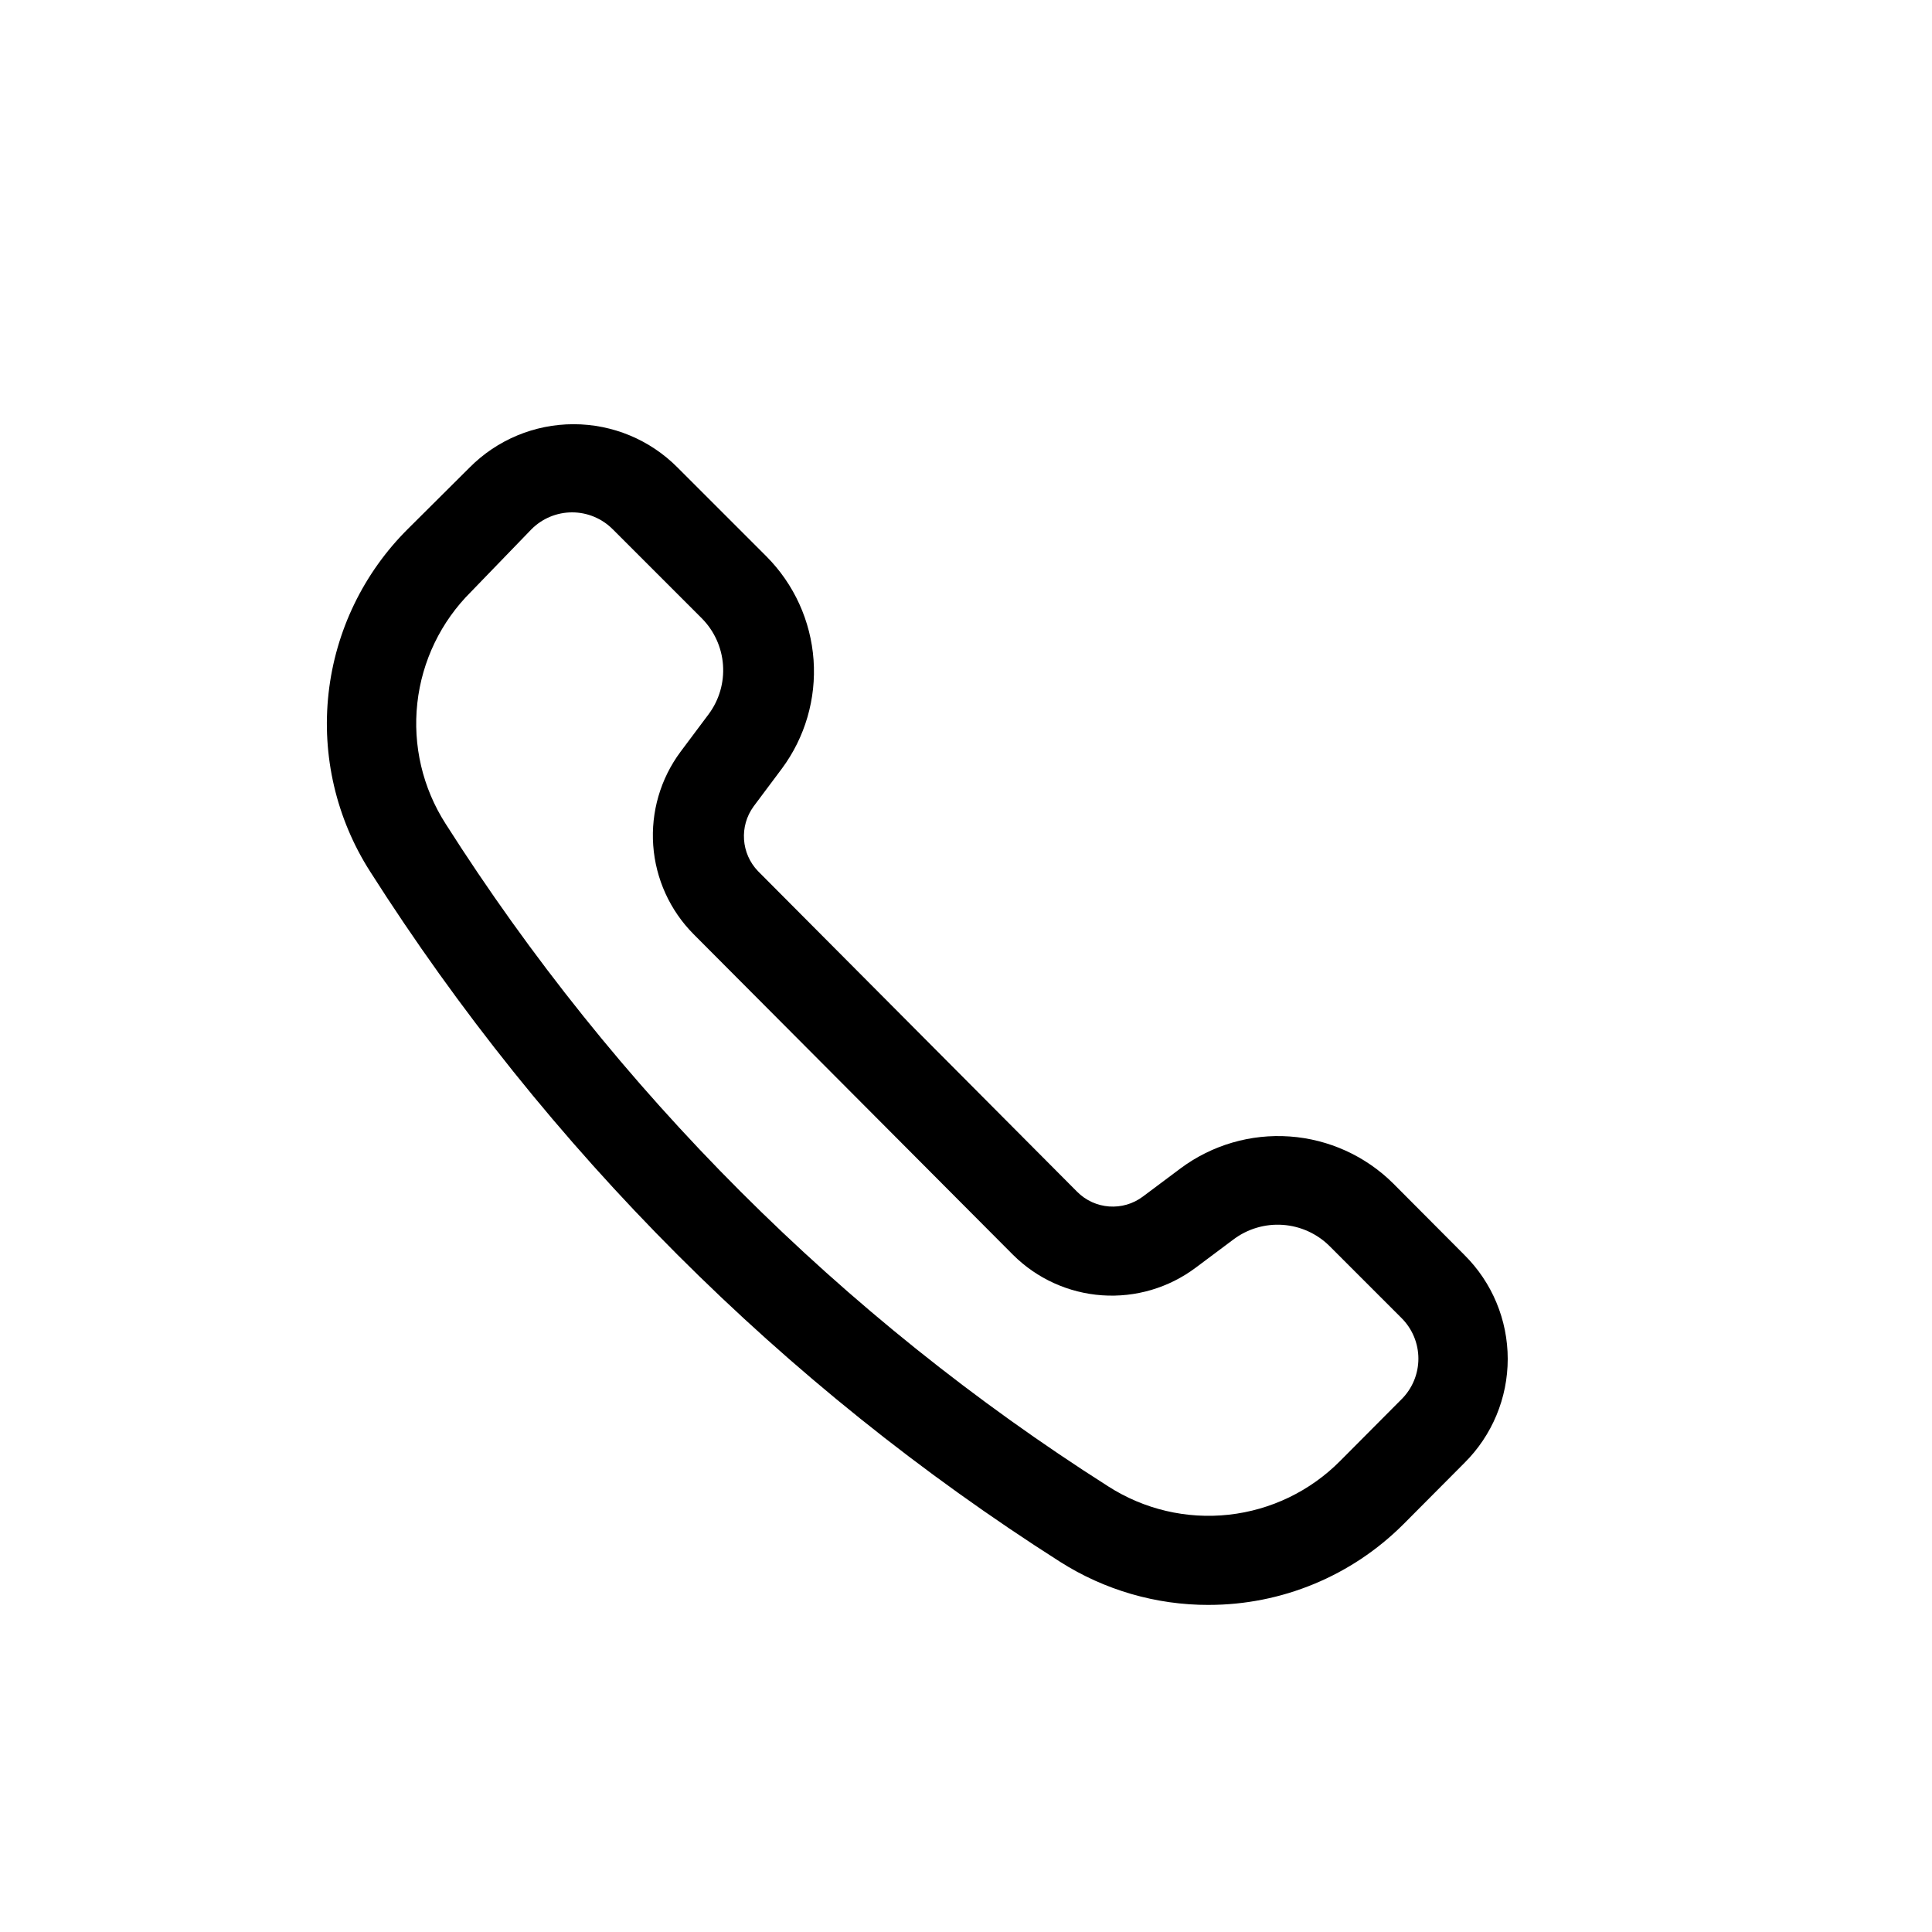 <?xml version="1.0" encoding="UTF-8"?>
<!-- Uploaded to: ICON Repo, www.svgrepo.com, Generator: ICON Repo Mixer Tools -->
<svg fill="#000000" width="800px" height="800px" version="1.1" viewBox="144 144 512 512" xmlns="http://www.w3.org/2000/svg">
 <path d="m464.31 569.32c-13.938 0.027-27.594-3.934-39.359-11.414-73.602-46.875-136.02-109.32-182.87-182.95-8.961-14.012-12.848-30.672-11.012-47.203 1.832-16.527 9.277-31.93 21.086-43.641l16.297-16.215c7.285-7.348 17.207-11.477 27.551-11.477 10.348 0 20.266 4.129 27.555 11.477l23.617 23.617h-0.004c7.281 7.34 11.691 17.043 12.43 27.359 0.734 10.312-2.25 20.547-8.414 28.844l-7.477 9.996v0.004c-3.824 5.25-3.324 12.484 1.18 17.16l84.547 84.938c4.688 4.738 12.156 5.277 17.473 1.262l9.996-7.477 0.004-0.004c8.312-6.168 18.559-9.156 28.887-8.418 10.324 0.734 20.047 5.148 27.398 12.434l18.895 18.973h-0.004c7.348 7.285 11.477 17.203 11.477 27.551 0 10.348-4.129 20.266-11.477 27.555l-16.215 16.297v-0.004c-13.68 13.668-32.227 21.344-51.562 21.332zm-202.23-207.03c44.961 70.703 104.92 130.66 175.62 175.62 9.469 6.086 20.746 8.738 31.938 7.504 11.191-1.23 21.621-6.273 29.543-14.277l16.215-16.297v0.004c2.875-2.852 4.492-6.734 4.492-10.785 0-4.051-1.617-7.934-4.492-10.785l-18.973-18.973c-3.324-3.34-7.75-5.363-12.453-5.695-4.703-0.332-9.367 1.047-13.129 3.887l-9.996 7.477h-0.004c-7.121 5.328-15.922 7.918-24.793 7.297-8.875-0.621-17.23-4.414-23.539-10.68l-84.703-85.02c-6.266-6.309-10.059-14.656-10.695-23.523-0.637-8.867 1.93-17.672 7.231-24.809l7.477-9.996 0.004-0.004c2.773-3.742 4.113-8.359 3.781-13.008s-2.316-9.023-5.594-12.34l-23.617-23.617v0.004c-2.852-2.875-6.734-4.492-10.781-4.492-4.051 0-7.934 1.617-10.785 4.492l-15.98 16.531c-7.992 7.926-13.023 18.352-14.254 29.543-1.234 11.188 1.41 22.461 7.484 31.938z"/>
</svg>